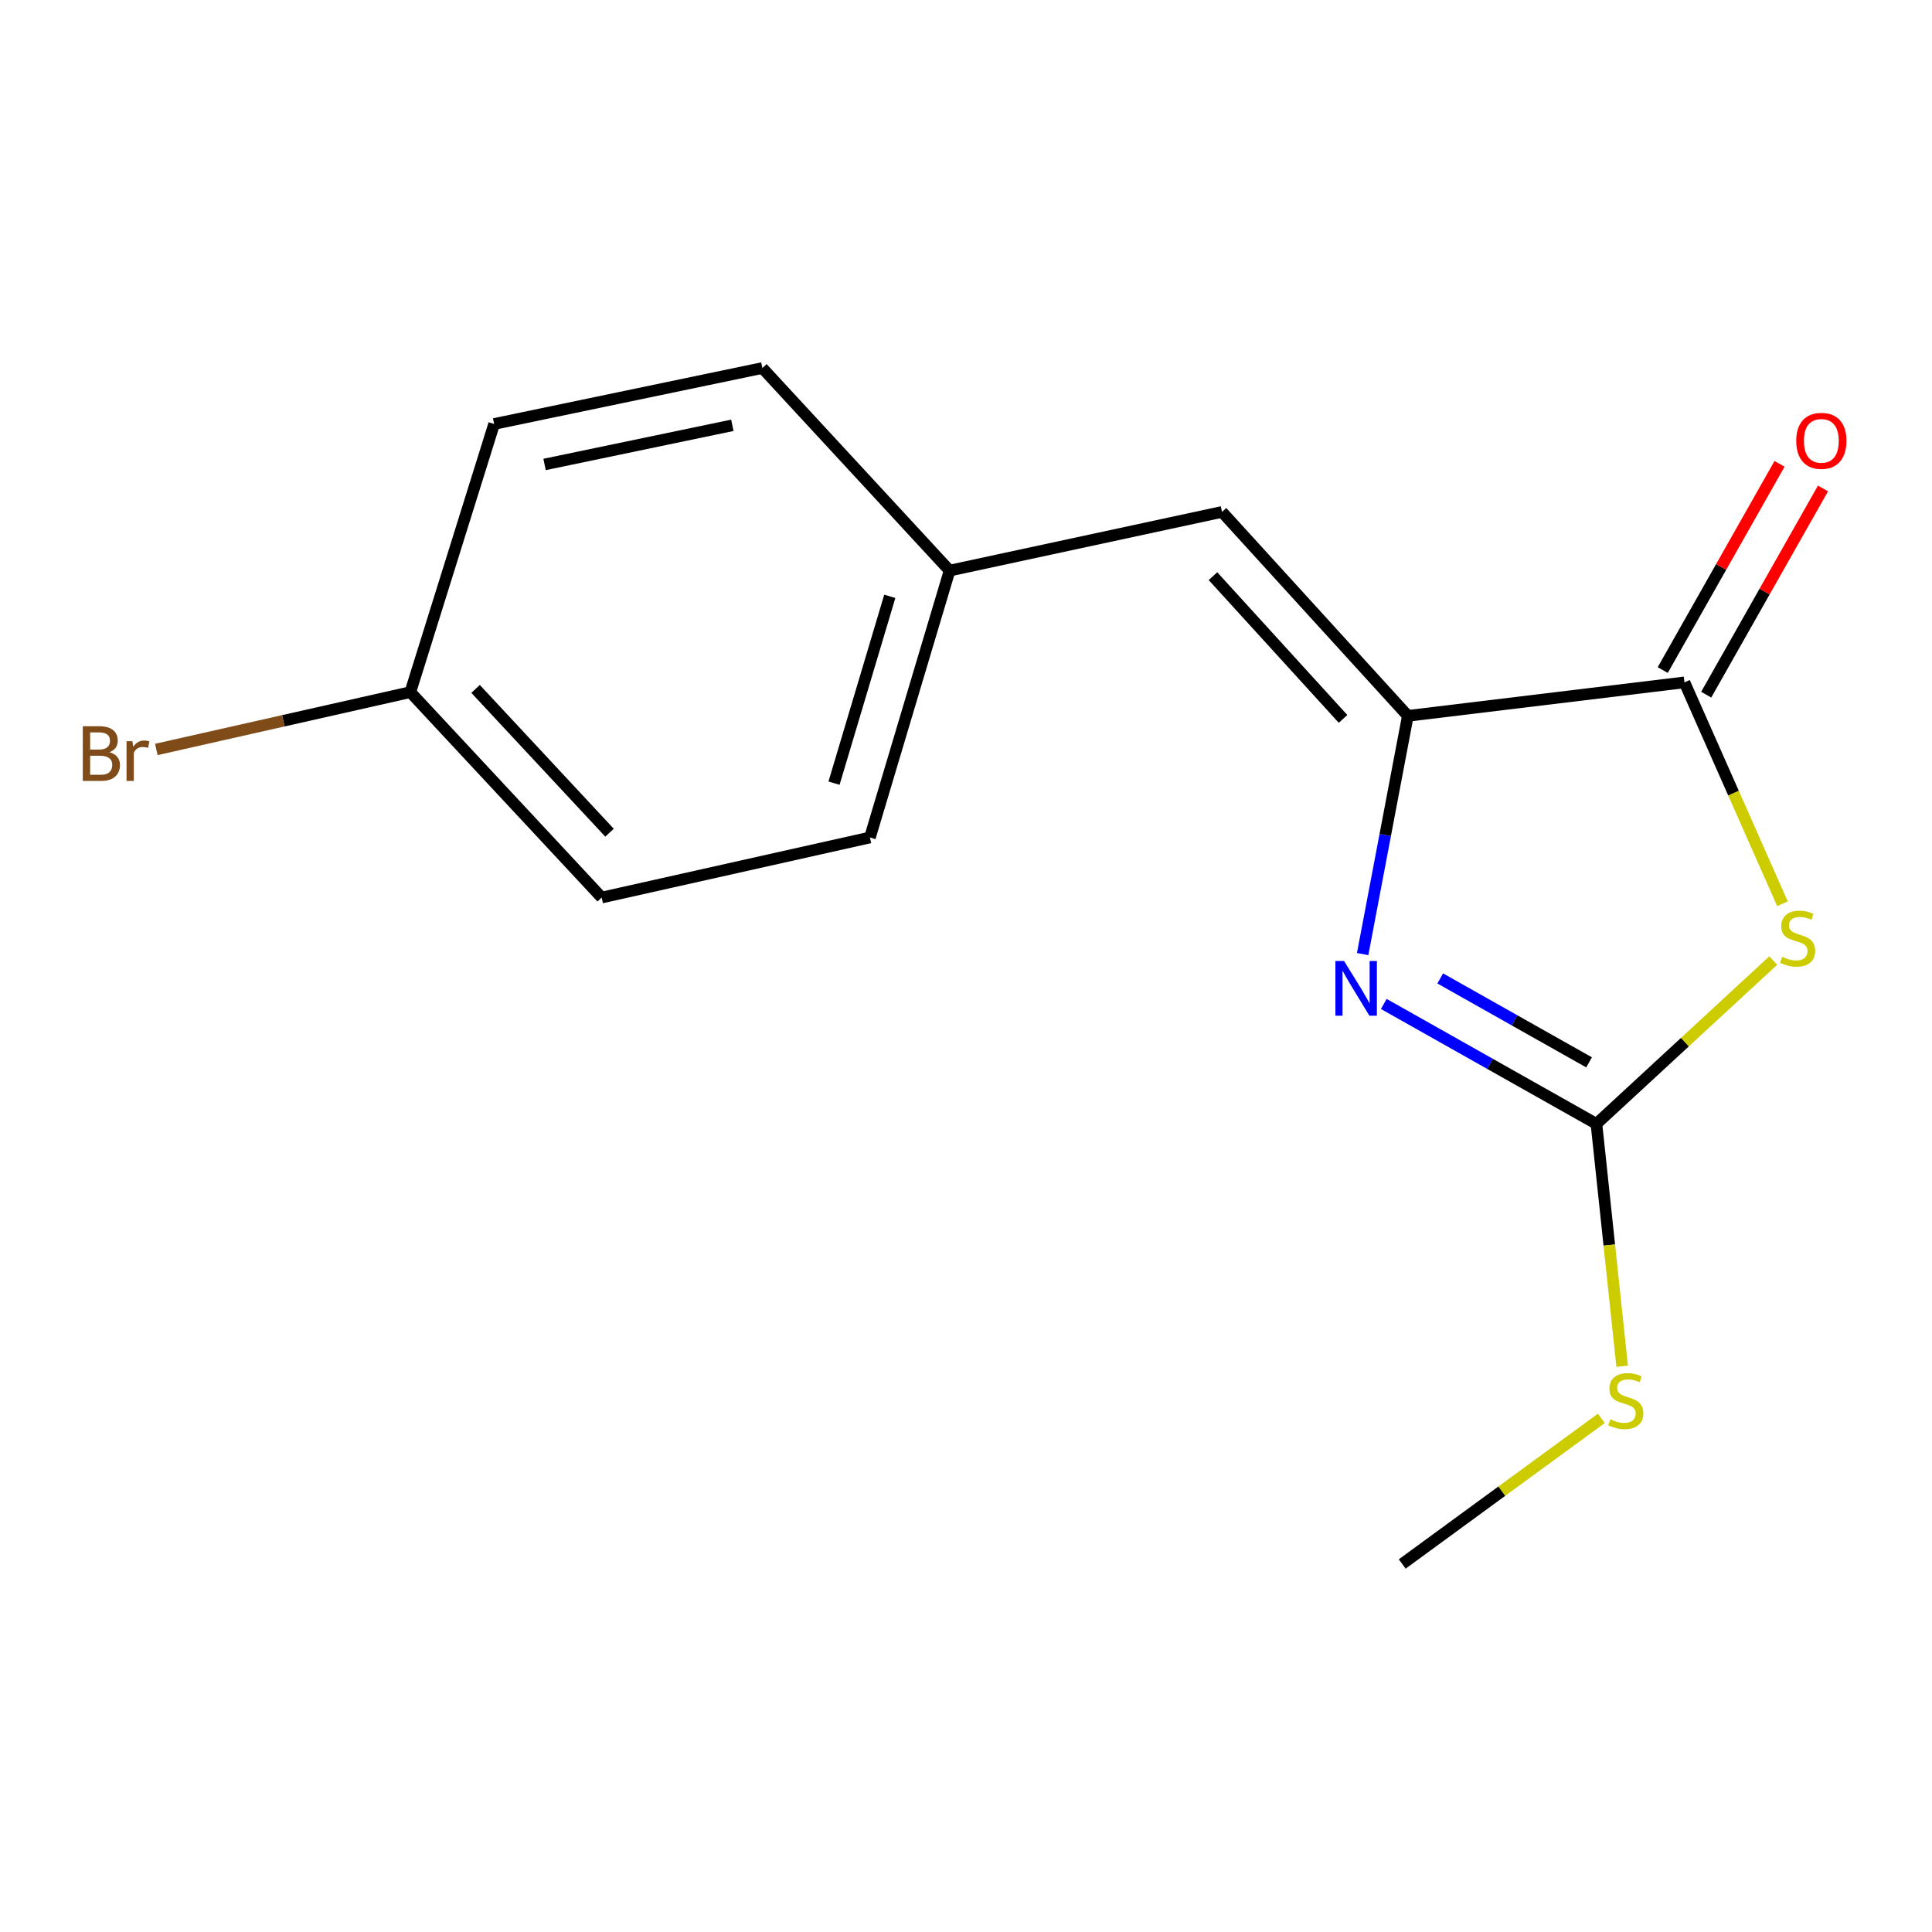 <?xml version='1.0' encoding='iso-8859-1'?>
<svg version='1.1' baseProfile='full'
              xmlns='http://www.w3.org/2000/svg'
                      xmlns:rdkit='http://www.rdkit.org/xml'
                      xmlns:xlink='http://www.w3.org/1999/xlink'
                  xml:space='preserve'
width='1000px' height='1000px' viewBox='0 0 1000 1000'>
<!-- END OF HEADER -->
<rect style='opacity:1.0;fill:#FFFFFF;stroke:none' width='1000' height='1000' x='0' y='0'> </rect>
<path class='bond-2' d='M 917.825,497.183 L 872.068,539.443' style='fill:none;fill-rule:evenodd;stroke:#CCCC00;stroke-width:6px;stroke-linecap:butt;stroke-linejoin:miter;stroke-opacity:1' />
<path class='bond-2' d='M 872.068,539.443 L 826.311,581.704' style='fill:none;fill-rule:evenodd;stroke:#000000;stroke-width:6px;stroke-linecap:butt;stroke-linejoin:miter;stroke-opacity:1' />
<path class='bond-3' d='M 922.598,467.786 L 897.24,410.49' style='fill:none;fill-rule:evenodd;stroke:#CCCC00;stroke-width:6px;stroke-linecap:butt;stroke-linejoin:miter;stroke-opacity:1' />
<path class='bond-3' d='M 897.24,410.49 L 871.881,353.194' style='fill:none;fill-rule:evenodd;stroke:#000000;stroke-width:6px;stroke-linecap:butt;stroke-linejoin:miter;stroke-opacity:1' />
<path class='bond-0' d='M 716.248,519.644 L 771.28,550.674' style='fill:none;fill-rule:evenodd;stroke:#0000FF;stroke-width:6px;stroke-linecap:butt;stroke-linejoin:miter;stroke-opacity:1' />
<path class='bond-0' d='M 771.28,550.674 L 826.311,581.704' style='fill:none;fill-rule:evenodd;stroke:#000000;stroke-width:6px;stroke-linecap:butt;stroke-linejoin:miter;stroke-opacity:1' />
<path class='bond-0' d='M 745.454,506.435 L 783.977,528.156' style='fill:none;fill-rule:evenodd;stroke:#0000FF;stroke-width:6px;stroke-linecap:butt;stroke-linejoin:miter;stroke-opacity:1' />
<path class='bond-0' d='M 783.977,528.156 L 822.499,549.877' style='fill:none;fill-rule:evenodd;stroke:#000000;stroke-width:6px;stroke-linecap:butt;stroke-linejoin:miter;stroke-opacity:1' />
<path class='bond-15' d='M 705.305,493.827 L 717,432.177' style='fill:none;fill-rule:evenodd;stroke:#0000FF;stroke-width:6px;stroke-linecap:butt;stroke-linejoin:miter;stroke-opacity:1' />
<path class='bond-15' d='M 717,432.177 L 728.694,370.528' style='fill:none;fill-rule:evenodd;stroke:#000000;stroke-width:6px;stroke-linecap:butt;stroke-linejoin:miter;stroke-opacity:1' />
<path class='bond-1' d='M 728.694,370.528 L 871.881,353.194' style='fill:none;fill-rule:evenodd;stroke:#000000;stroke-width:6px;stroke-linecap:butt;stroke-linejoin:miter;stroke-opacity:1' />
<path class='bond-4' d='M 728.694,370.528 L 632.513,264.969' style='fill:none;fill-rule:evenodd;stroke:#000000;stroke-width:6px;stroke-linecap:butt;stroke-linejoin:miter;stroke-opacity:1' />
<path class='bond-4' d='M 695.158,372.106 L 627.832,298.214' style='fill:none;fill-rule:evenodd;stroke:#000000;stroke-width:6px;stroke-linecap:butt;stroke-linejoin:miter;stroke-opacity:1' />
<path class='bond-6' d='M 826.311,581.704 L 832.969,644.438' style='fill:none;fill-rule:evenodd;stroke:#000000;stroke-width:6px;stroke-linecap:butt;stroke-linejoin:miter;stroke-opacity:1' />
<path class='bond-6' d='M 832.969,644.438 L 839.626,707.172' style='fill:none;fill-rule:evenodd;stroke:#CCCC00;stroke-width:6px;stroke-linecap:butt;stroke-linejoin:miter;stroke-opacity:1' />
<path class='bond-5' d='M 883.128,359.564 L 913.354,306.195' style='fill:none;fill-rule:evenodd;stroke:#000000;stroke-width:6px;stroke-linecap:butt;stroke-linejoin:miter;stroke-opacity:1' />
<path class='bond-5' d='M 913.354,306.195 L 943.58,252.826' style='fill:none;fill-rule:evenodd;stroke:#FF0000;stroke-width:6px;stroke-linecap:butt;stroke-linejoin:miter;stroke-opacity:1' />
<path class='bond-5' d='M 860.634,346.824 L 890.86,293.455' style='fill:none;fill-rule:evenodd;stroke:#000000;stroke-width:6px;stroke-linecap:butt;stroke-linejoin:miter;stroke-opacity:1' />
<path class='bond-5' d='M 890.86,293.455 L 921.086,240.087' style='fill:none;fill-rule:evenodd;stroke:#FF0000;stroke-width:6px;stroke-linecap:butt;stroke-linejoin:miter;stroke-opacity:1' />
<path class='bond-7' d='M 632.513,264.969 L 491.509,295.344' style='fill:none;fill-rule:evenodd;stroke:#000000;stroke-width:6px;stroke-linecap:butt;stroke-linejoin:miter;stroke-opacity:1' />
<path class='bond-14' d='M 828.842,734.152 L 777.318,771.832' style='fill:none;fill-rule:evenodd;stroke:#CCCC00;stroke-width:6px;stroke-linecap:butt;stroke-linejoin:miter;stroke-opacity:1' />
<path class='bond-14' d='M 777.318,771.832 L 725.793,809.511' style='fill:none;fill-rule:evenodd;stroke:#000000;stroke-width:6px;stroke-linecap:butt;stroke-linejoin:miter;stroke-opacity:1' />
<path class='bond-10' d='M 491.509,295.344 L 394.61,190.489' style='fill:none;fill-rule:evenodd;stroke:#000000;stroke-width:6px;stroke-linecap:butt;stroke-linejoin:miter;stroke-opacity:1' />
<path class='bond-11' d='M 491.509,295.344 L 450.277,433.476' style='fill:none;fill-rule:evenodd;stroke:#000000;stroke-width:6px;stroke-linecap:butt;stroke-linejoin:miter;stroke-opacity:1' />
<path class='bond-11' d='M 460.553,308.67 L 431.69,405.362' style='fill:none;fill-rule:evenodd;stroke:#000000;stroke-width:6px;stroke-linecap:butt;stroke-linejoin:miter;stroke-opacity:1' />
<path class='bond-8' d='M 212.388,358.249 L 311.427,464.569' style='fill:none;fill-rule:evenodd;stroke:#000000;stroke-width:6px;stroke-linecap:butt;stroke-linejoin:miter;stroke-opacity:1' />
<path class='bond-8' d='M 246.16,356.577 L 315.487,431.001' style='fill:none;fill-rule:evenodd;stroke:#000000;stroke-width:6px;stroke-linecap:butt;stroke-linejoin:miter;stroke-opacity:1' />
<path class='bond-9' d='M 212.388,358.249 L 146.65,373.082' style='fill:none;fill-rule:evenodd;stroke:#000000;stroke-width:6px;stroke-linecap:butt;stroke-linejoin:miter;stroke-opacity:1' />
<path class='bond-9' d='M 146.65,373.082 L 80.912,387.914' style='fill:none;fill-rule:evenodd;stroke:#7F4C19;stroke-width:6px;stroke-linecap:butt;stroke-linejoin:miter;stroke-opacity:1' />
<path class='bond-16' d='M 212.388,358.249 L 255.761,219.442' style='fill:none;fill-rule:evenodd;stroke:#000000;stroke-width:6px;stroke-linecap:butt;stroke-linejoin:miter;stroke-opacity:1' />
<path class='bond-13' d='M 394.61,190.489 L 255.761,219.442' style='fill:none;fill-rule:evenodd;stroke:#000000;stroke-width:6px;stroke-linecap:butt;stroke-linejoin:miter;stroke-opacity:1' />
<path class='bond-13' d='M 379.06,220.139 L 281.865,240.406' style='fill:none;fill-rule:evenodd;stroke:#000000;stroke-width:6px;stroke-linecap:butt;stroke-linejoin:miter;stroke-opacity:1' />
<path class='bond-12' d='M 450.277,433.476 L 311.427,464.569' style='fill:none;fill-rule:evenodd;stroke:#000000;stroke-width:6px;stroke-linecap:butt;stroke-linejoin:miter;stroke-opacity:1' />
<path  class='atom-0' d='M 922.449 495.243
Q 922.769 495.363, 924.089 495.923
Q 925.409 496.483, 926.849 496.843
Q 928.329 497.163, 929.769 497.163
Q 932.449 497.163, 934.009 495.883
Q 935.569 494.563, 935.569 492.283
Q 935.569 490.723, 934.769 489.763
Q 934.009 488.803, 932.809 488.283
Q 931.609 487.763, 929.609 487.163
Q 927.089 486.403, 925.569 485.683
Q 924.089 484.963, 923.009 483.443
Q 921.969 481.923, 921.969 479.363
Q 921.969 475.803, 924.369 473.603
Q 926.809 471.403, 931.609 471.403
Q 934.889 471.403, 938.609 472.963
L 937.689 476.043
Q 934.289 474.643, 931.729 474.643
Q 928.969 474.643, 927.449 475.803
Q 925.929 476.923, 925.969 478.883
Q 925.969 480.403, 926.729 481.323
Q 927.529 482.243, 928.649 482.763
Q 929.809 483.283, 931.729 483.883
Q 934.289 484.683, 935.809 485.483
Q 937.329 486.283, 938.409 487.923
Q 939.529 489.523, 939.529 492.283
Q 939.529 496.203, 936.889 498.323
Q 934.289 500.403, 929.929 500.403
Q 927.409 500.403, 925.489 499.843
Q 923.609 499.323, 921.369 498.403
L 922.449 495.243
' fill='#CCCC00'/>
<path  class='atom-1' d='M 695.678 497.416
L 704.958 512.416
Q 705.878 513.896, 707.358 516.576
Q 708.838 519.256, 708.918 519.416
L 708.918 497.416
L 712.678 497.416
L 712.678 525.736
L 708.798 525.736
L 698.838 509.336
Q 697.678 507.416, 696.438 505.216
Q 695.238 503.016, 694.878 502.336
L 694.878 525.736
L 691.198 525.736
L 691.198 497.416
L 695.678 497.416
' fill='#0000FF'/>
<path  class='atom-6' d='M 929.728 228.183
Q 929.728 221.383, 933.088 217.583
Q 936.448 213.783, 942.728 213.783
Q 949.008 213.783, 952.368 217.583
Q 955.728 221.383, 955.728 228.183
Q 955.728 235.063, 952.328 238.983
Q 948.928 242.863, 942.728 242.863
Q 936.488 242.863, 933.088 238.983
Q 929.728 235.103, 929.728 228.183
M 942.728 239.663
Q 947.048 239.663, 949.368 236.783
Q 951.728 233.863, 951.728 228.183
Q 951.728 222.623, 949.368 219.823
Q 947.048 216.983, 942.728 216.983
Q 938.408 216.983, 936.048 219.783
Q 933.728 222.583, 933.728 228.183
Q 933.728 233.903, 936.048 236.783
Q 938.408 239.663, 942.728 239.663
' fill='#FF0000'/>
<path  class='atom-7' d='M 833.506 734.611
Q 833.826 734.731, 835.146 735.291
Q 836.466 735.851, 837.906 736.211
Q 839.386 736.531, 840.826 736.531
Q 843.506 736.531, 845.066 735.251
Q 846.626 733.931, 846.626 731.651
Q 846.626 730.091, 845.826 729.131
Q 845.066 728.171, 843.866 727.651
Q 842.666 727.131, 840.666 726.531
Q 838.146 725.771, 836.626 725.051
Q 835.146 724.331, 834.066 722.811
Q 833.026 721.291, 833.026 718.731
Q 833.026 715.171, 835.426 712.971
Q 837.866 710.771, 842.666 710.771
Q 845.946 710.771, 849.666 712.331
L 848.746 715.411
Q 845.346 714.011, 842.786 714.011
Q 840.026 714.011, 838.506 715.171
Q 836.986 716.291, 837.026 718.251
Q 837.026 719.771, 837.786 720.691
Q 838.586 721.611, 839.706 722.131
Q 840.866 722.651, 842.786 723.251
Q 845.346 724.051, 846.866 724.851
Q 848.386 725.651, 849.466 727.291
Q 850.586 728.891, 850.586 731.651
Q 850.586 735.571, 847.946 737.691
Q 845.346 739.771, 840.986 739.771
Q 838.466 739.771, 836.546 739.211
Q 834.666 738.691, 832.426 737.771
L 833.506 734.611
' fill='#CCCC00'/>
<path  class='atom-10' d='M 56.618 389.34
Q 59.338 390.1, 60.698 391.78
Q 62.098 393.42, 62.098 395.86
Q 62.098 399.78, 59.578 402.02
Q 57.098 404.22, 52.378 404.22
L 42.858 404.22
L 42.858 375.9
L 51.218 375.9
Q 56.058 375.9, 58.498 377.86
Q 60.938 379.82, 60.938 383.42
Q 60.938 387.7, 56.618 389.34
M 46.658 379.1
L 46.658 387.98
L 51.218 387.98
Q 54.018 387.98, 55.458 386.86
Q 56.938 385.7, 56.938 383.42
Q 56.938 379.1, 51.218 379.1
L 46.658 379.1
M 52.378 401.02
Q 55.138 401.02, 56.618 399.7
Q 58.098 398.38, 58.098 395.86
Q 58.098 393.54, 56.458 392.38
Q 54.858 391.18, 51.778 391.18
L 46.658 391.18
L 46.658 401.02
L 52.378 401.02
' fill='#7F4C19'/>
<path  class='atom-10' d='M 68.538 383.66
L 68.978 386.5
Q 71.138 383.3, 74.658 383.3
Q 75.778 383.3, 77.298 383.7
L 76.698 387.06
Q 74.978 386.66, 74.018 386.66
Q 72.338 386.66, 71.218 387.34
Q 70.138 387.98, 69.258 389.54
L 69.258 404.22
L 65.498 404.22
L 65.498 383.66
L 68.538 383.66
' fill='#7F4C19'/>
</svg>
